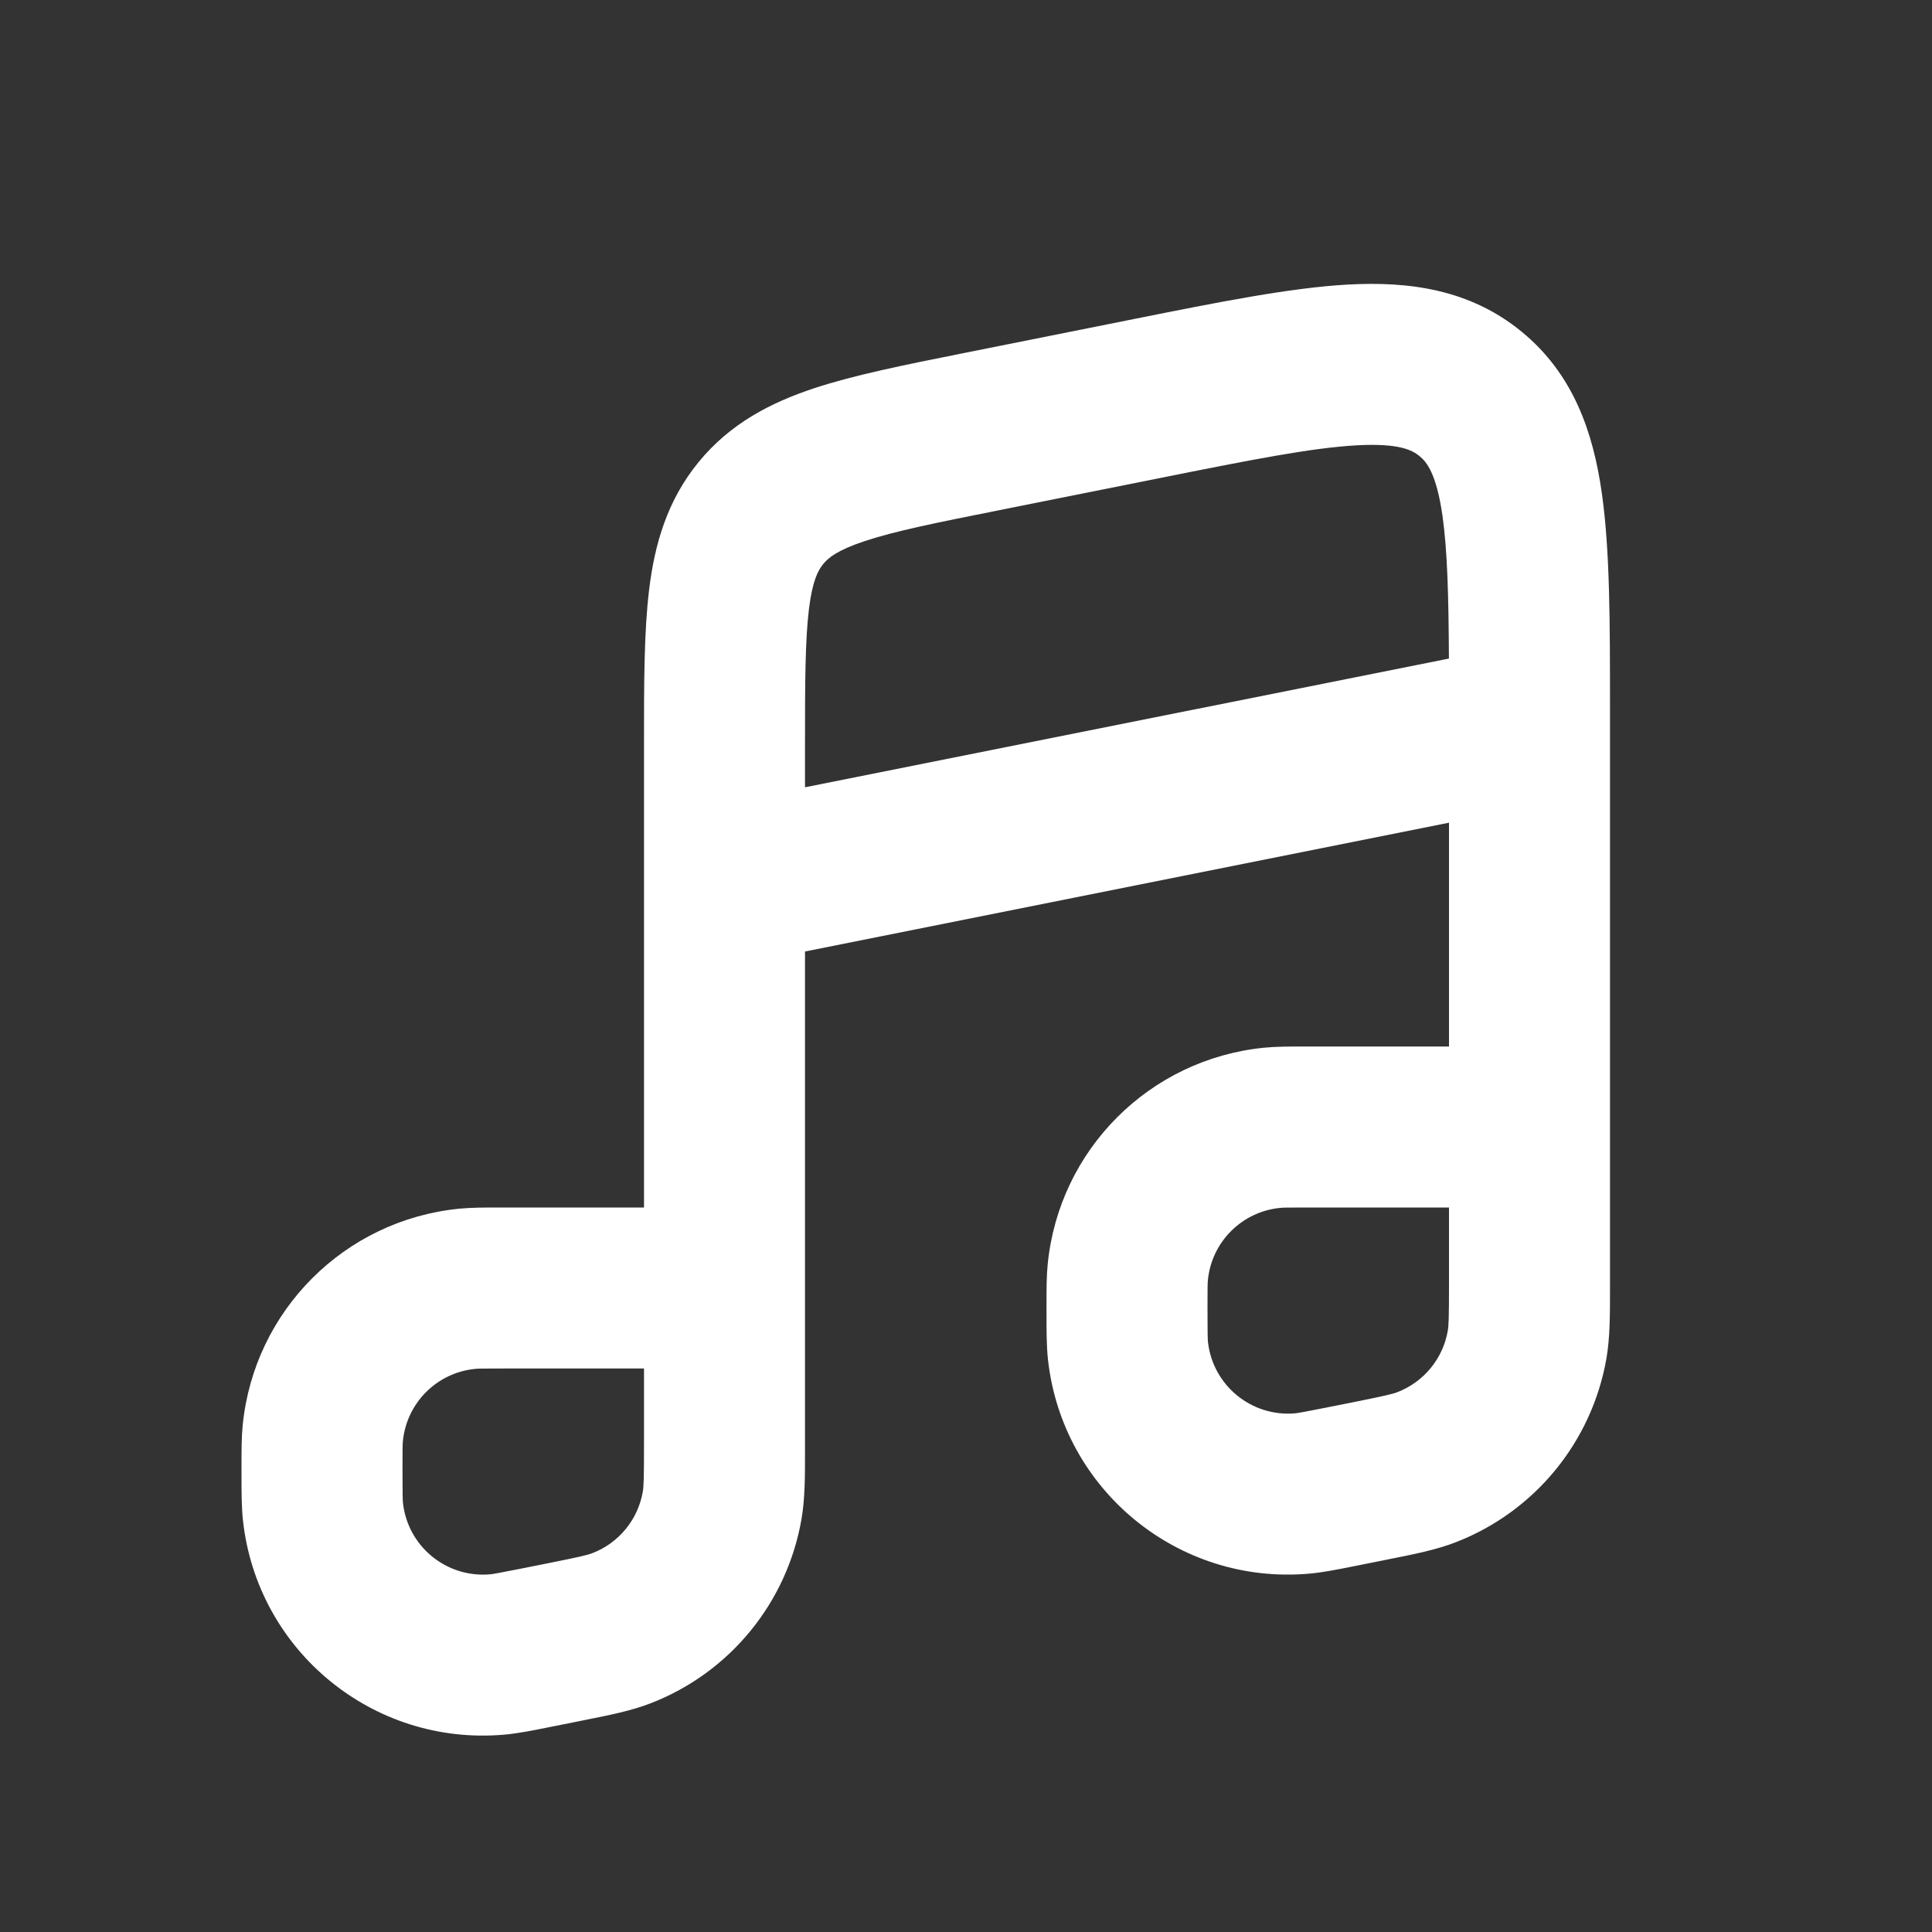 <svg width="24" height="24" viewBox="0 0 24 24" fill="none" xmlns="http://www.w3.org/2000/svg">
<rect x="0" y="0" width="24" height="24" fill="#333333" stroke="none"/>
<path fill-rule="evenodd" clip-rule="evenodd" d="M18 10.22L10 11.82V17.951C10 17.974 10 17.997 10 18.019C10 18.339 10.001 18.616 9.956 18.873C9.776 19.911 9.065 20.779 8.082 21.159C7.839 21.253 7.567 21.307 7.254 21.369C7.232 21.374 7.209 21.378 7.186 21.383L6.89 21.442C6.873 21.445 6.856 21.449 6.84 21.452C6.616 21.497 6.426 21.535 6.257 21.549C4.636 21.689 3.2 20.511 3.019 18.895C3 18.726 3 18.532 3 18.304C3 18.287 3 18.27 3 18.253C3 18.238 3 18.224 3 18.21C3 18.018 3 17.853 3.015 17.703C3.156 16.281 4.281 15.156 5.703 15.015C5.853 15 6.018 15 6.21 15C6.224 15 6.238 15 6.252 15H8V9.279C8 9.26 8 9.241 8 9.222C8 8.486 8 7.845 8.064 7.322C8.133 6.758 8.288 6.216 8.68 5.738C9.072 5.26 9.574 5.002 10.113 4.823C10.613 4.658 11.242 4.532 11.963 4.388L14.091 3.962C15.137 3.753 16.026 3.575 16.742 3.535C17.503 3.493 18.259 3.593 18.902 4.12C19.545 4.647 19.791 5.369 19.898 6.123C20 6.834 20 7.74 20 8.806L20 15.951C20 15.974 20 15.997 20 16.019C20 16.339 20 16.616 19.956 16.873C19.776 17.911 19.065 18.779 18.082 19.159C17.839 19.253 17.567 19.307 17.254 19.369C17.232 19.374 17.209 19.378 17.186 19.383L16.89 19.442C16.873 19.445 16.856 19.449 16.84 19.452C16.616 19.497 16.426 19.535 16.257 19.549C14.636 19.689 13.2 18.511 13.019 16.895C13 16.726 13 16.532 13 16.304C13 16.287 13 16.27 13 16.253C13 16.238 13 16.224 13 16.21C13 16.018 13 15.853 13.015 15.703C13.156 14.281 14.281 13.156 15.703 13.015C15.853 13 16.018 13 16.21 13C16.224 13 16.238 13 16.253 13H18V10.22ZM16.853 5.532C16.296 5.563 15.549 5.71 14.412 5.938L12.412 6.338C11.617 6.496 11.111 6.599 10.741 6.722C10.398 6.836 10.288 6.931 10.227 7.006C10.165 7.081 10.093 7.207 10.049 7.566C10.002 7.953 10 8.469 10 9.279V9.78L17.999 8.181C17.995 7.4 17.98 6.839 17.919 6.406C17.843 5.882 17.723 5.739 17.634 5.666C17.545 5.593 17.382 5.503 16.853 5.532ZM18 15H16.253C15.994 15 15.938 15.001 15.901 15.005C15.427 15.052 15.052 15.427 15.005 15.901C15.001 15.938 15 15.994 15 16.253C15 16.561 15.002 16.631 15.006 16.672C15.067 17.211 15.546 17.603 16.086 17.557C16.127 17.553 16.195 17.541 16.498 17.481L16.794 17.422C17.213 17.338 17.3 17.317 17.361 17.293C17.688 17.166 17.925 16.877 17.985 16.531C17.996 16.467 18 16.378 18 15.951V15ZM8 17H6.252C5.994 17 5.938 17.001 5.901 17.005C5.427 17.052 5.052 17.427 5.005 17.901C5.001 17.938 5 17.994 5 18.253C5 18.561 5.002 18.631 5.006 18.672C5.067 19.211 5.545 19.603 6.086 19.557C6.127 19.553 6.195 19.541 6.498 19.481L6.794 19.422C7.213 19.338 7.3 19.317 7.361 19.293C7.688 19.166 7.925 18.877 7.985 18.531C7.996 18.467 8 18.378 8 17.951V17Z" fill="white"/>
</svg>
